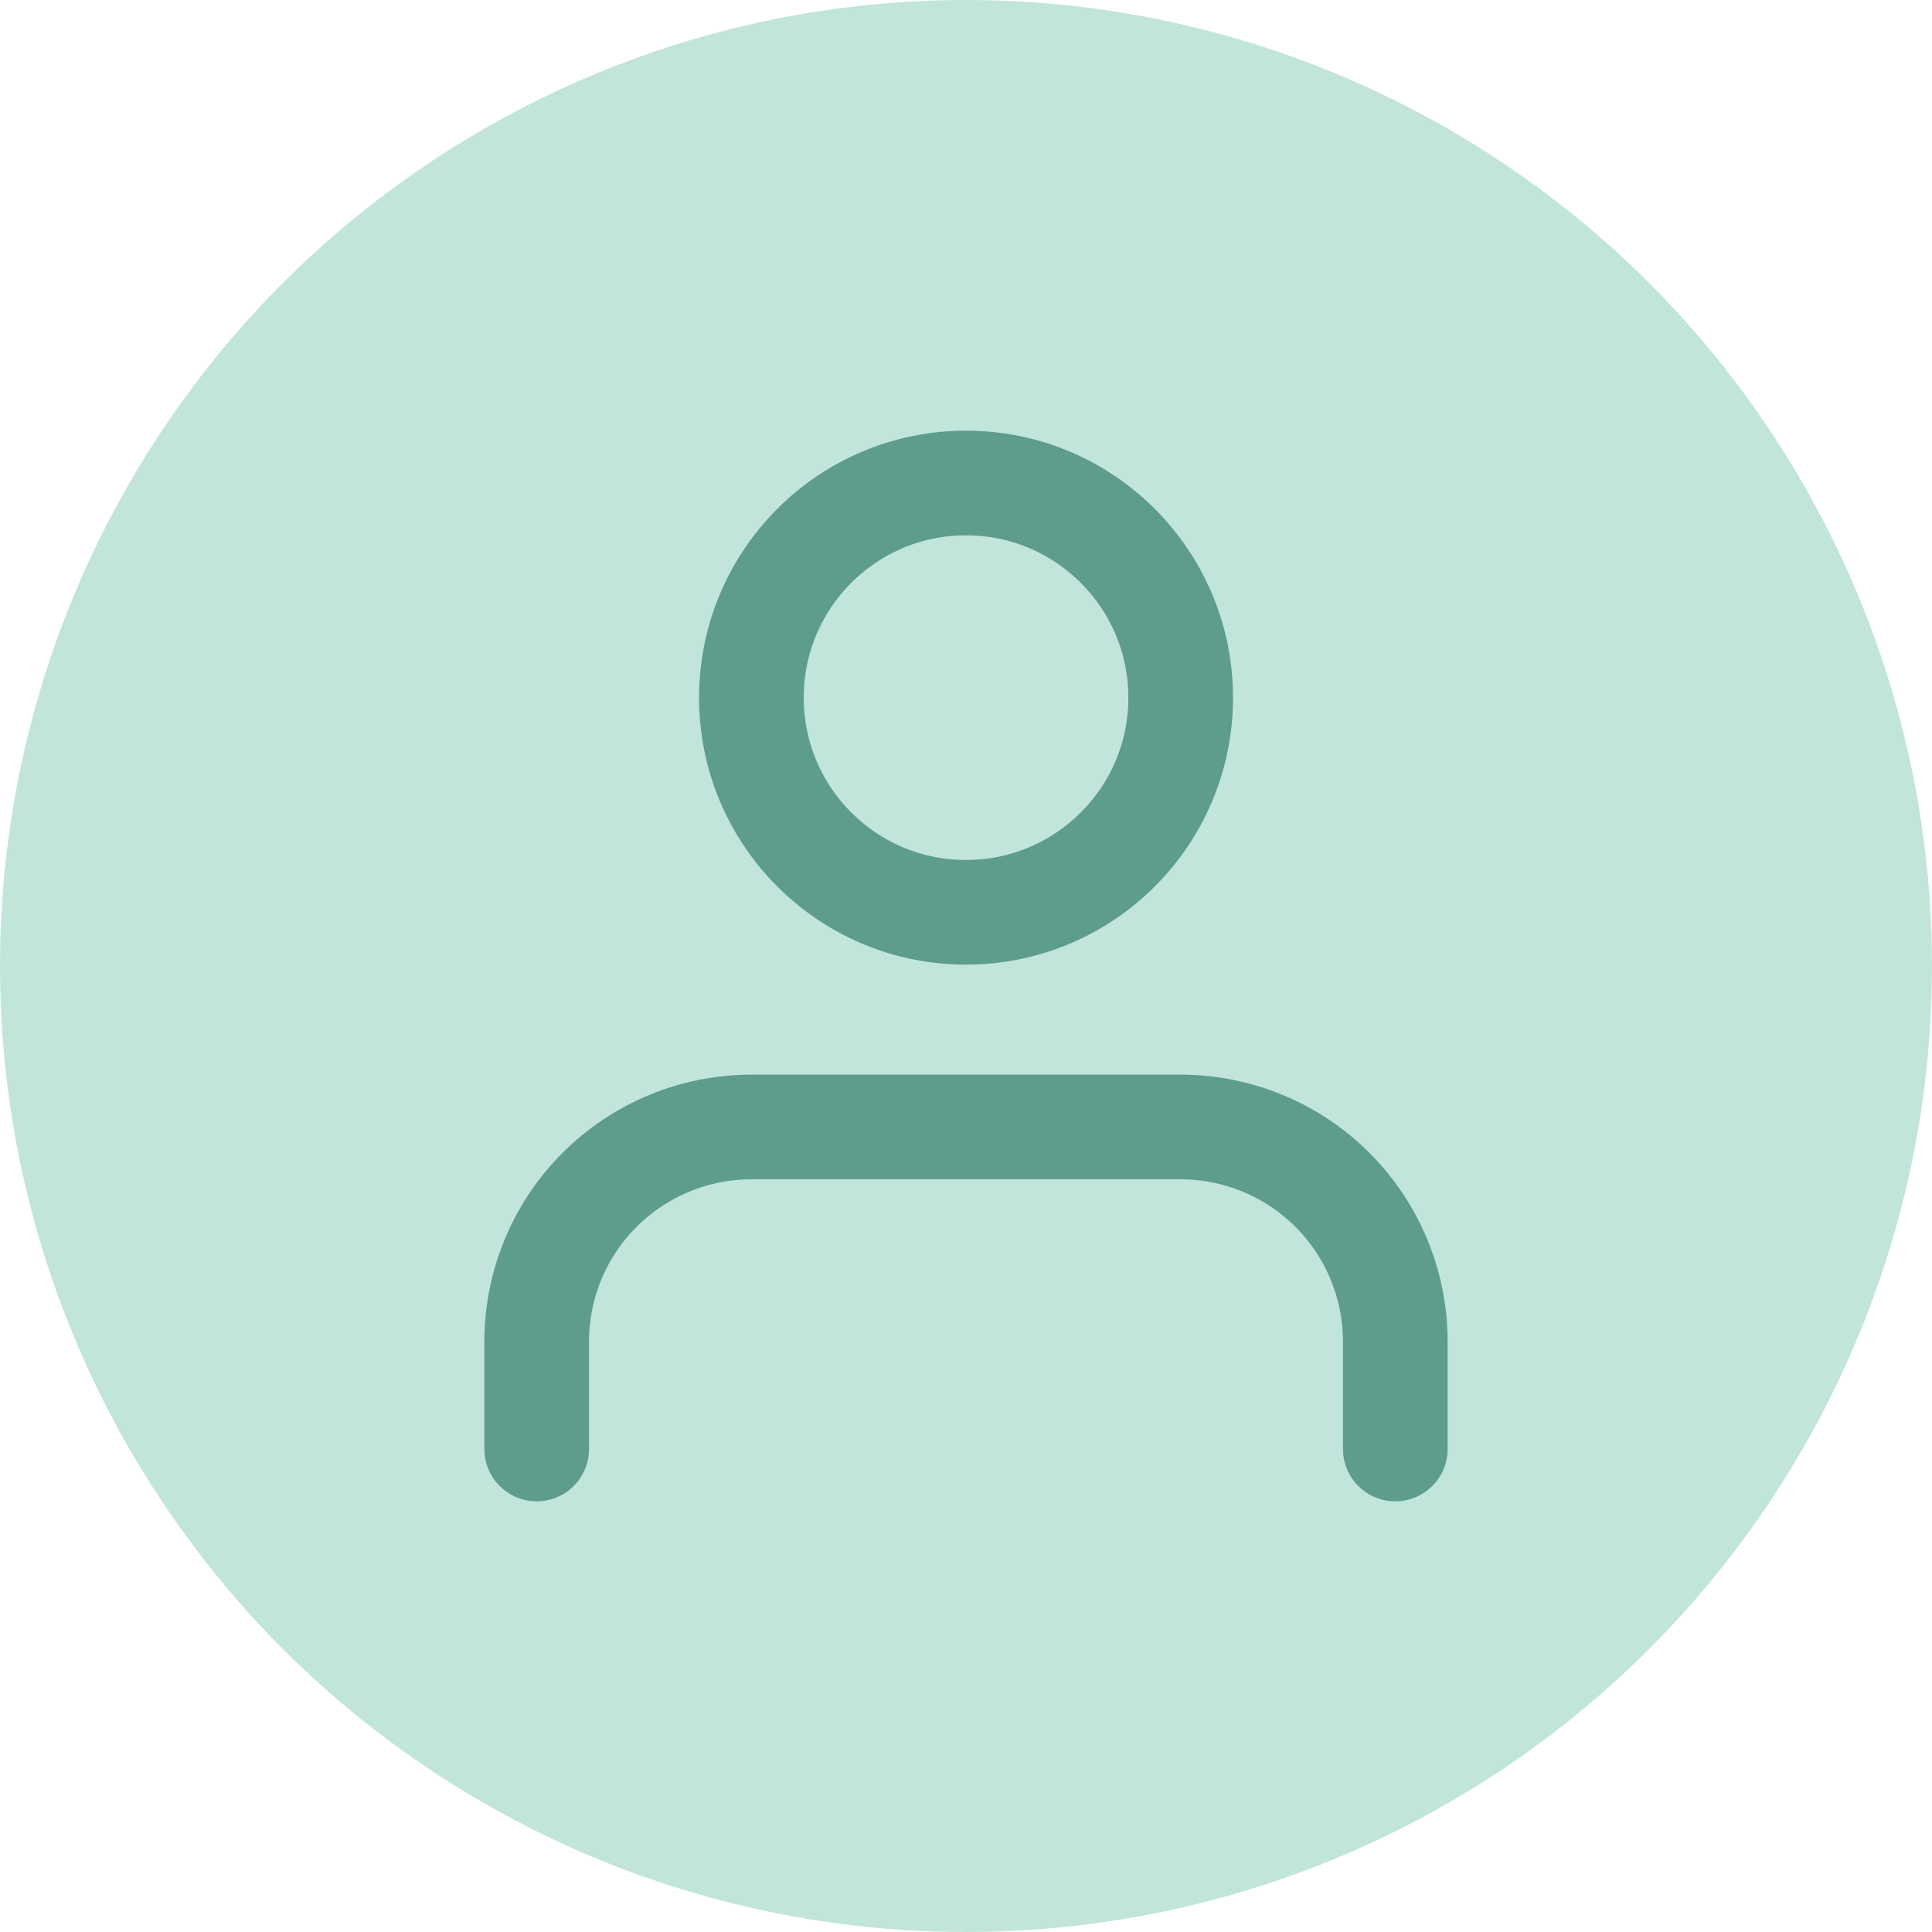 <svg width="24" height="24" viewBox="0 0 24 24" fill="none" xmlns="http://www.w3.org/2000/svg">
  <circle cx="12" cy="12" r="12" fill="#c1e5db" />
  <path
    d="M17.333 18V16.667C17.333 15.959 17.052 15.281 16.552 14.781C16.052 14.281 15.374 14 14.666 14H9.333C8.626 14 7.948 14.281 7.448 14.781C6.947 15.281 6.667 15.959 6.667 16.667V18"
    stroke="#5e9c8b" stroke-linecap="round" stroke-width="1.3" stroke-linejoin="round" />
  <path
    d="M12 11.333C13.473 11.333 14.667 10.139 14.667 8.667C14.667 7.194 13.473 6 12 6C10.527 6 9.334 7.194 9.334 8.667C9.334 10.139 10.527 11.333 12 11.333Z"
    stroke="#5e9c8b" stroke-linecap="round" stroke-width="1.3" stroke-linejoin="round" />
</svg>